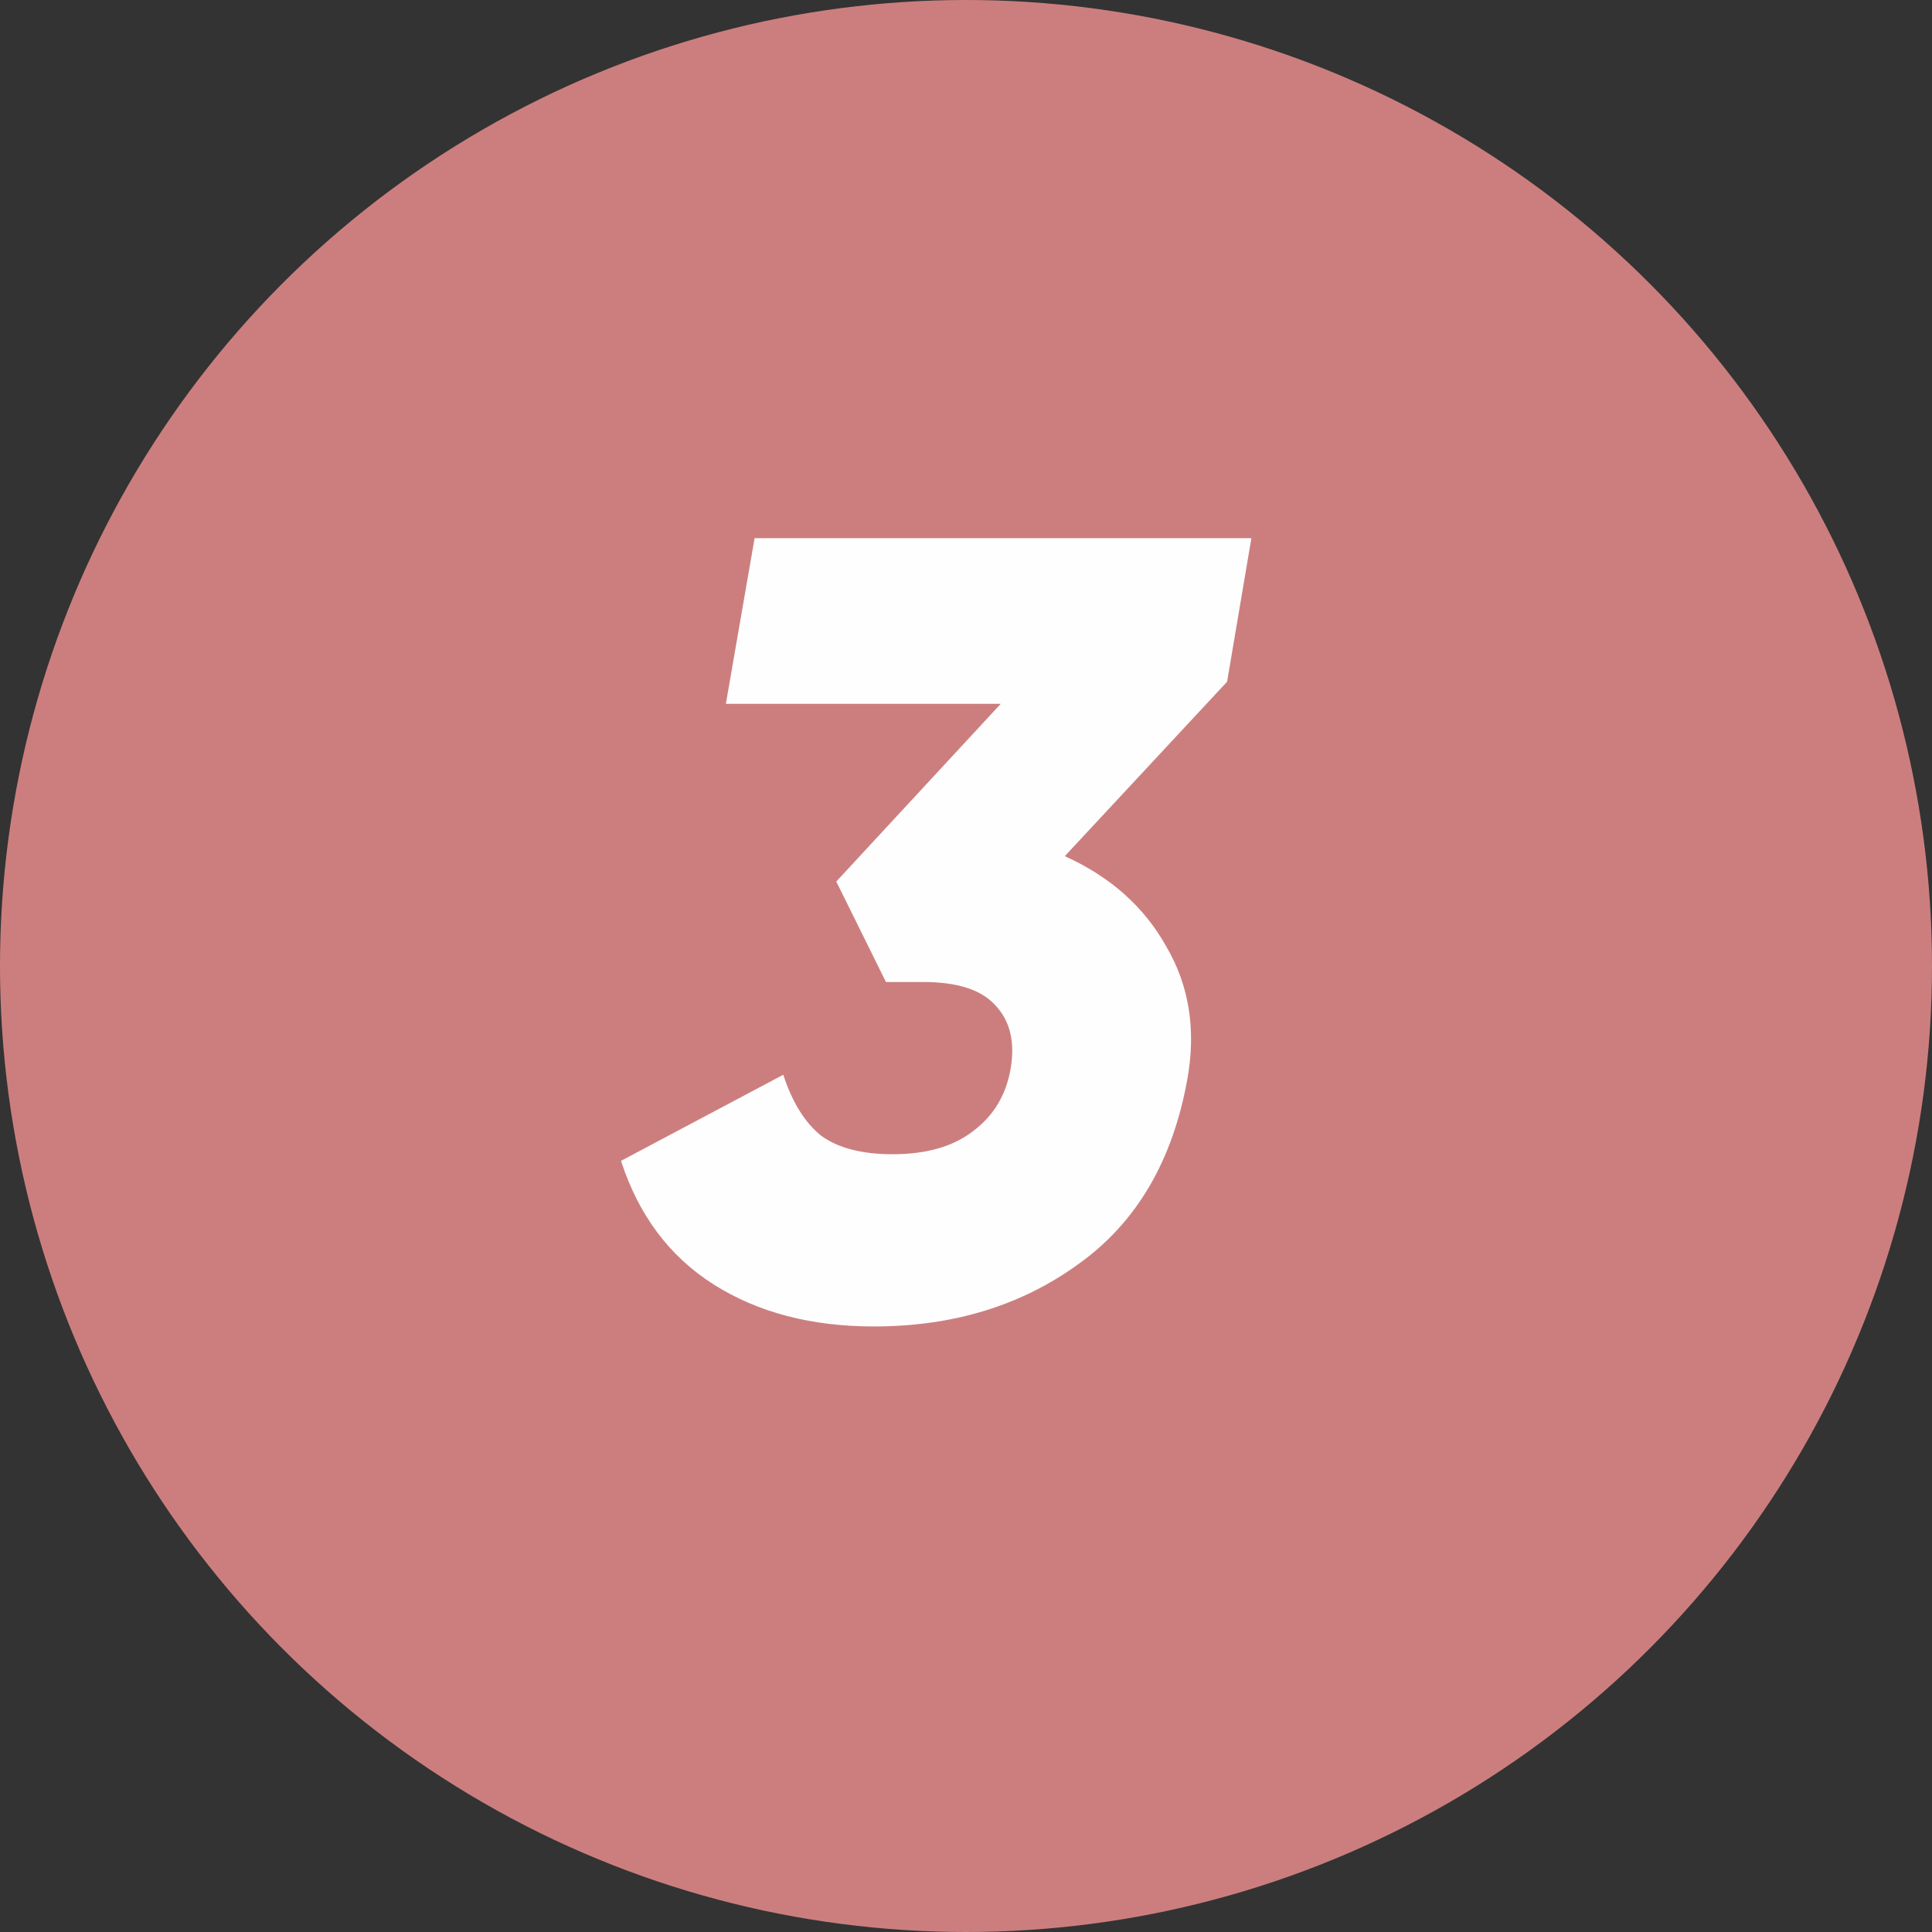 <?xml version="1.0" encoding="UTF-8"?> <svg xmlns="http://www.w3.org/2000/svg" width="28" height="28" viewBox="0 0 28 28" fill="none"><rect x="0" y="0" width="28" height="28" fill="#333333" stroke="none"/> <circle cx="14" cy="14" r="14" fill="#CC7E7E"></circle> <path d="M10.936 7.8H18.136L17.784 9.88L15.432 12.408C16.093 12.707 16.584 13.144 16.904 13.72C17.235 14.285 17.336 14.925 17.208 15.64C16.995 16.824 16.472 17.715 15.64 18.312C14.808 18.92 13.816 19.224 12.664 19.224C11.757 19.224 10.984 19.021 10.344 18.616C9.704 18.211 9.256 17.613 9 16.824L11.352 15.576C11.48 15.971 11.661 16.264 11.896 16.456C12.141 16.637 12.488 16.728 12.936 16.728C13.427 16.728 13.816 16.616 14.104 16.392C14.403 16.168 14.584 15.864 14.648 15.48C14.712 15.096 14.637 14.792 14.424 14.568C14.221 14.344 13.875 14.232 13.384 14.232H12.84L12.12 12.776L14.504 10.2H10.52L10.936 7.8Z" fill="#FEFEFE"></path> </svg> 
